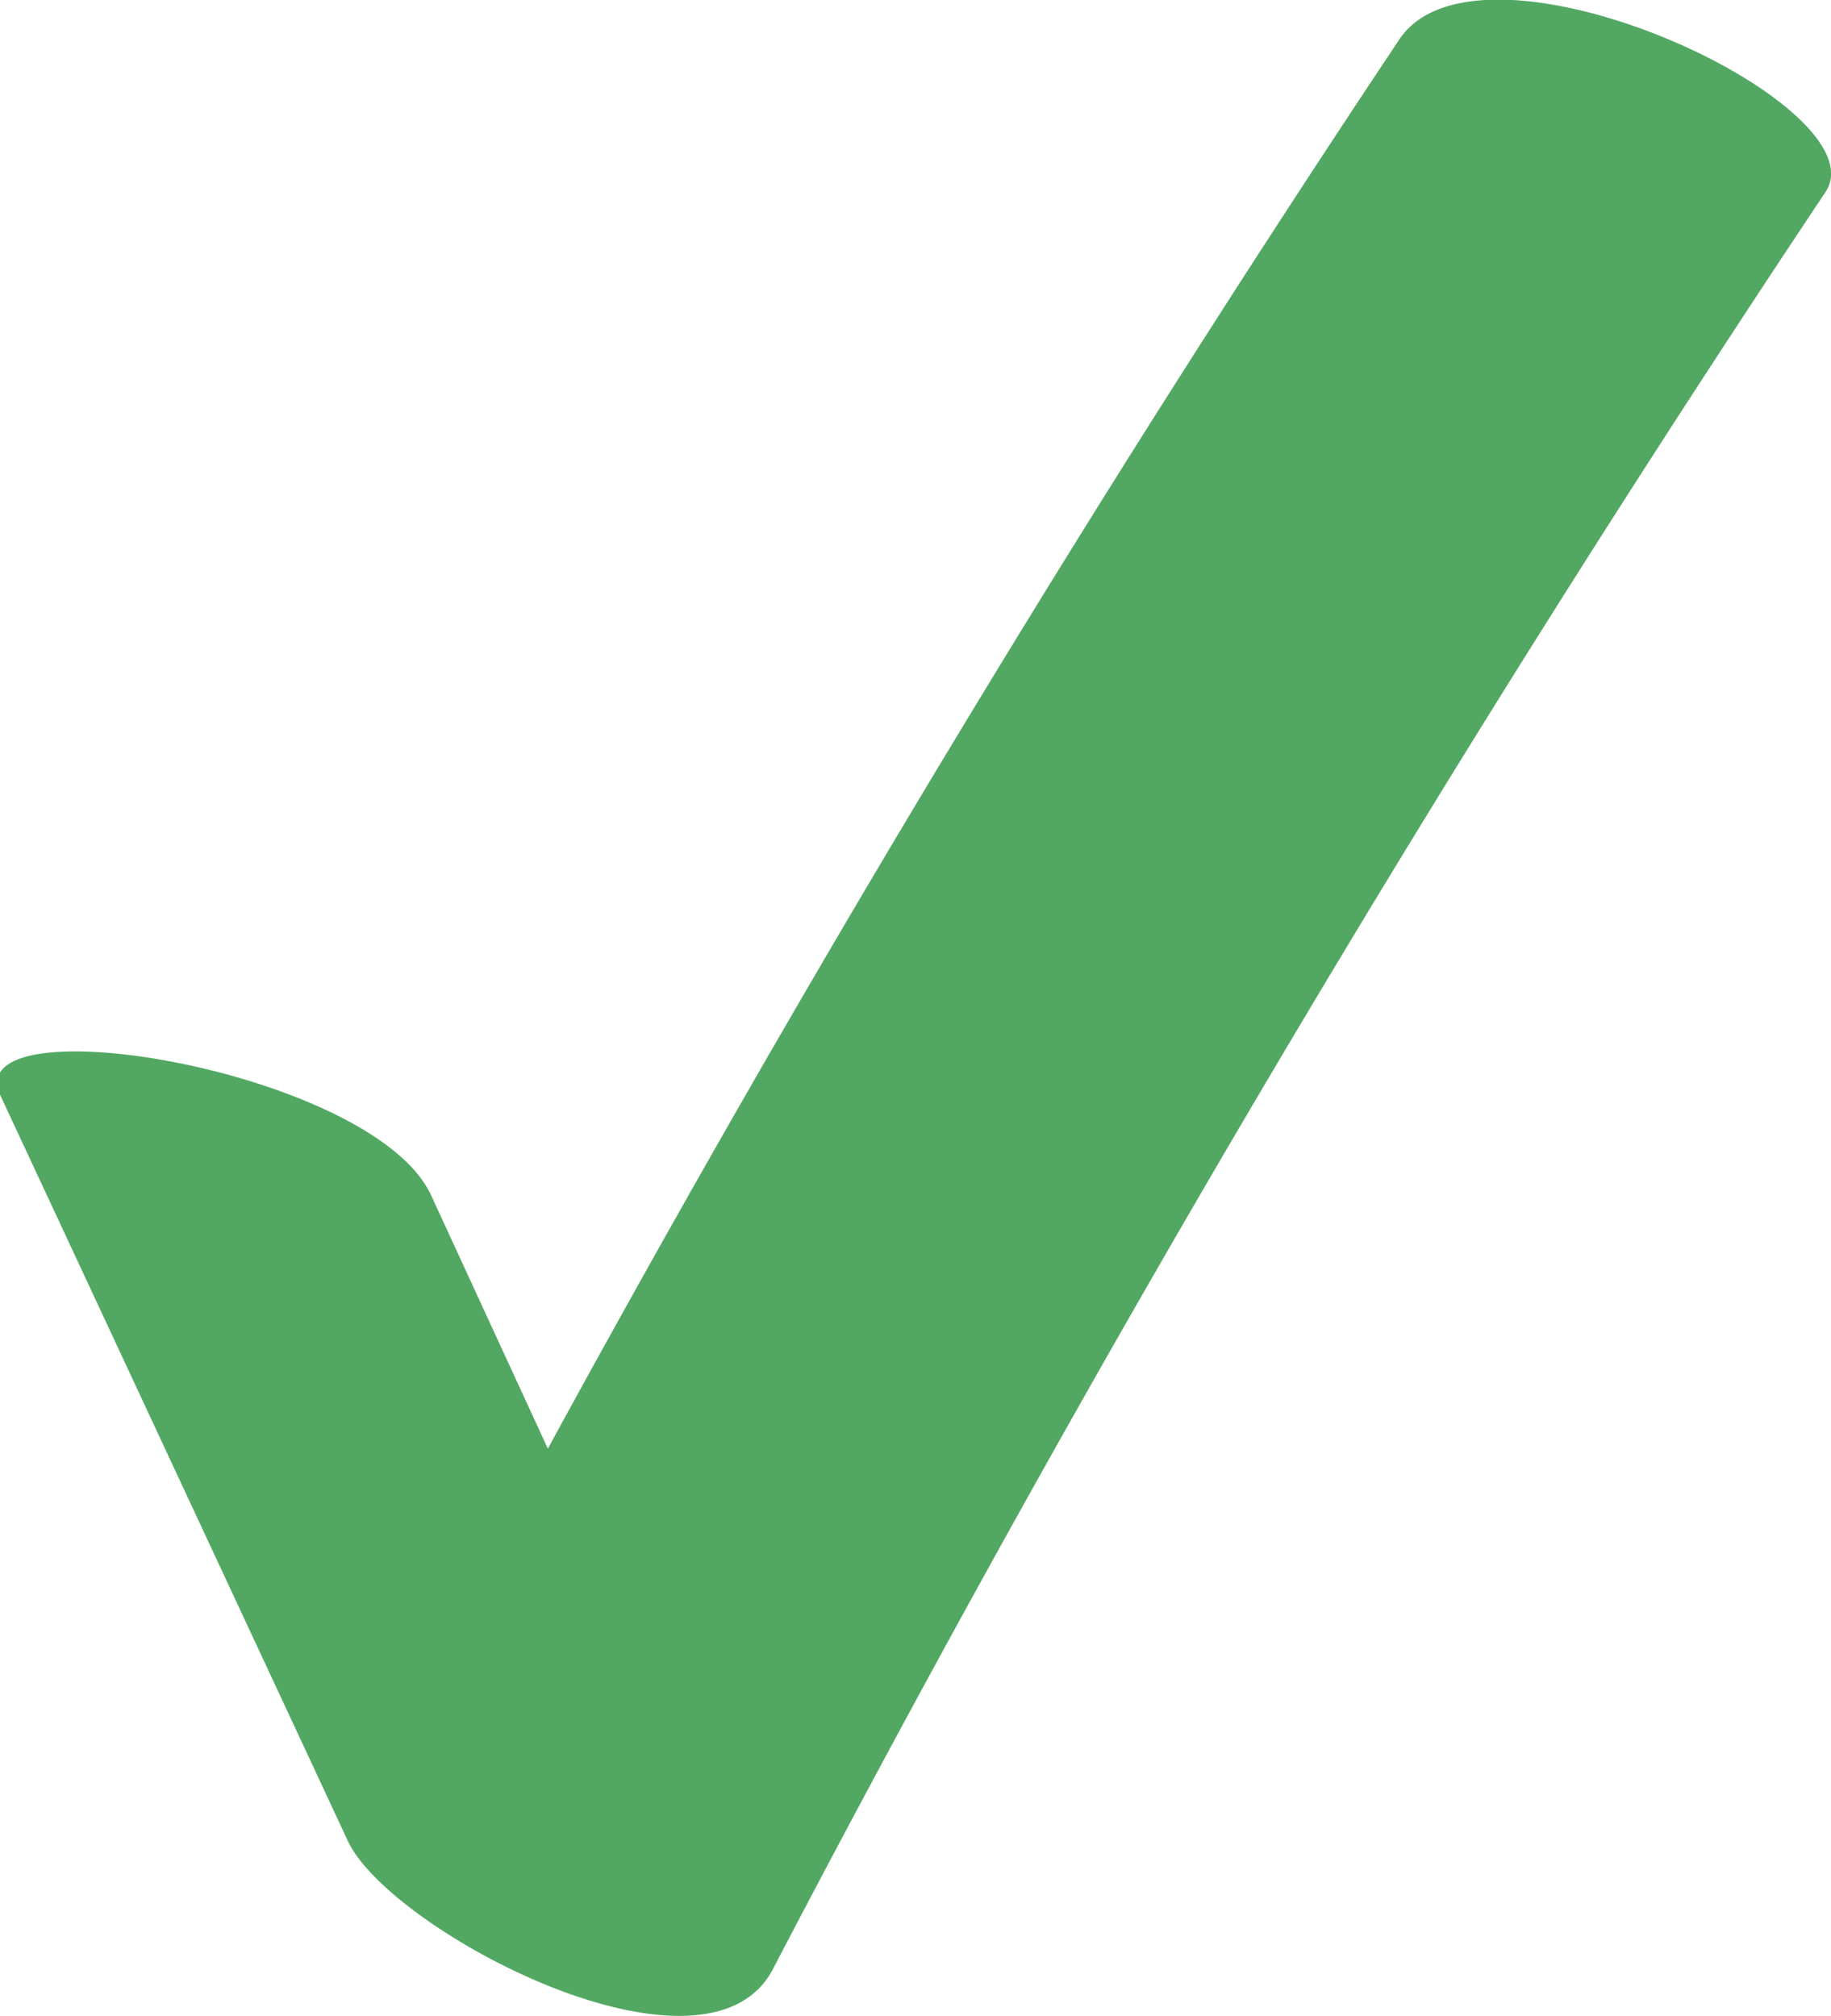 <?xml version="1.0" encoding="UTF-8"?> <svg xmlns="http://www.w3.org/2000/svg" viewBox="0 0 20.22 22.27"> <defs> <style>.cls-1{fill:#52a862;}</style> </defs> <title>check</title> <g id="Слой_2" data-name="Слой 2"> <g id="Слой_1-2" data-name="Слой 1"> <path class="cls-1" d="M15.45.44Q10.41,8,6.05,16L4.76,13.2C4.12,11.82-.44,11.06,0,12.09l3.84,8.24c.46,1,4,2.86,4.71,1.39A213.1,213.1,0,0,1,20.16,2.12C20.79,1.16,16.34-.91,15.45.44Z"></path> </g> </g> </svg> 